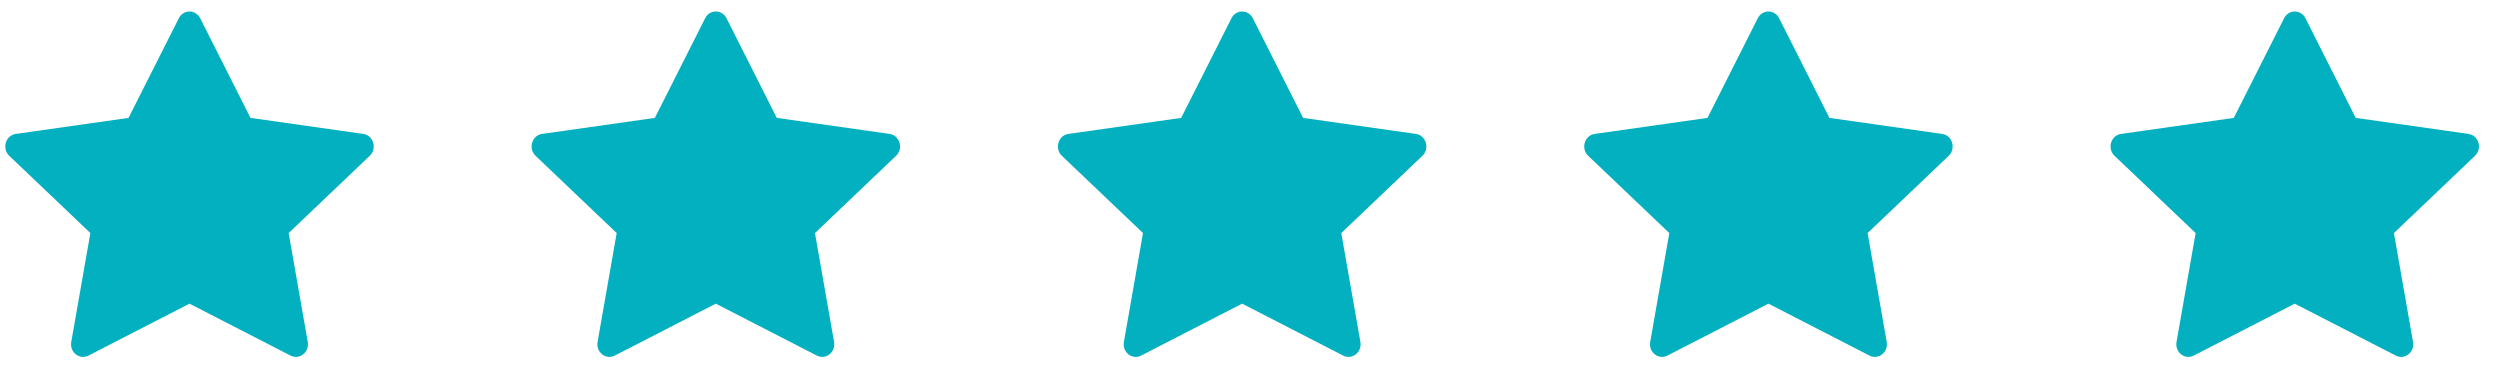 <svg width="95" height="14" viewBox="0 0 95 14" fill="none" xmlns="http://www.w3.org/2000/svg">
<g clip-path="url(#clip0_106_1070)">
<path d="M3.36 13.513C3.023 13.686 2.639 13.383 2.708 12.995L3.434 8.856L0.351 5.92C0.063 5.645 0.213 5.143 0.599 5.089L4.885 4.48L6.796 0.693C6.968 0.352 7.434 0.352 7.607 0.693L9.518 4.48L13.804 5.089C14.19 5.143 14.339 5.645 14.051 5.92L10.969 8.856L11.695 12.995C11.763 13.383 11.38 13.686 11.042 13.513L7.2 11.539L3.36 13.513H3.36Z" fill="#02B0C0"/>
</g>
<g clip-path="url(#clip1_106_1070)">
<path d="M23.36 13.513C23.023 13.686 22.64 13.383 22.708 12.995L23.434 8.856L20.351 5.92C20.064 5.645 20.213 5.143 20.599 5.089L24.885 4.48L26.796 0.693C26.968 0.352 27.434 0.352 27.607 0.693L29.518 4.48L33.804 5.089C34.19 5.143 34.339 5.645 34.051 5.92L30.969 8.856L31.695 12.995C31.763 13.383 31.38 13.686 31.042 13.513L27.2 11.539L23.36 13.513H23.36Z" fill="#02B0C0"/>
</g>
<g clip-path="url(#clip2_106_1070)">
<path d="M43.361 13.513C43.023 13.686 42.639 13.383 42.708 12.995L43.434 8.856L40.351 5.92C40.063 5.645 40.213 5.143 40.599 5.089L44.885 4.48L46.796 0.693C46.968 0.352 47.434 0.352 47.607 0.693L49.518 4.48L53.804 5.089C54.19 5.143 54.339 5.645 54.051 5.92L50.969 8.856L51.695 12.995C51.763 13.383 51.38 13.686 51.042 13.513L47.2 11.539L43.36 13.513H43.361Z" fill="#02B0C0"/>
</g>
<g clip-path="url(#clip3_106_1070)">
<path d="M63.361 13.513C63.023 13.686 62.639 13.383 62.708 12.995L63.434 8.856L60.351 5.92C60.063 5.645 60.213 5.143 60.599 5.089L64.885 4.48L66.796 0.693C66.968 0.352 67.434 0.352 67.607 0.693L69.518 4.48L73.804 5.089C74.189 5.143 74.339 5.645 74.051 5.92L70.969 8.856L71.695 12.995C71.763 13.383 71.38 13.686 71.042 13.513L67.2 11.539L63.36 13.513H63.361Z" fill="#02B0C0"/>
</g>
<g clip-path="url(#clip4_106_1070)">
<path d="M83.361 13.513C83.023 13.686 82.639 13.383 82.708 12.995L83.434 8.856L80.351 5.92C80.064 5.645 80.213 5.143 80.599 5.089L84.885 4.48L86.796 0.693C86.968 0.352 87.434 0.352 87.607 0.693L89.518 4.48L93.804 5.089C94.189 5.143 94.339 5.645 94.051 5.92L90.969 8.856L91.695 12.995C91.763 13.383 91.38 13.686 91.042 13.513L87.2 11.539L83.36 13.513H83.361Z" fill="#02B0C0"/>
</g>
<defs>
<clipPath id="clip0_106_1070">
<rect width="14" height="14" fill="white" transform="translate(0.2)"/>
</clipPath>
<clipPath id="clip1_106_1070">
<rect width="14" height="14" fill="white" transform="translate(20.2)"/>
</clipPath>
<clipPath id="clip2_106_1070">
<rect width="14" height="14" fill="white" transform="translate(40.2)"/>
</clipPath>
<clipPath id="clip3_106_1070">
<rect width="14" height="14" fill="white" transform="translate(60.2)"/>
</clipPath>
<clipPath id="clip4_106_1070">
<rect width="14" height="14" fill="white" transform="translate(80.2)"/>
</clipPath>
</defs>
</svg>

